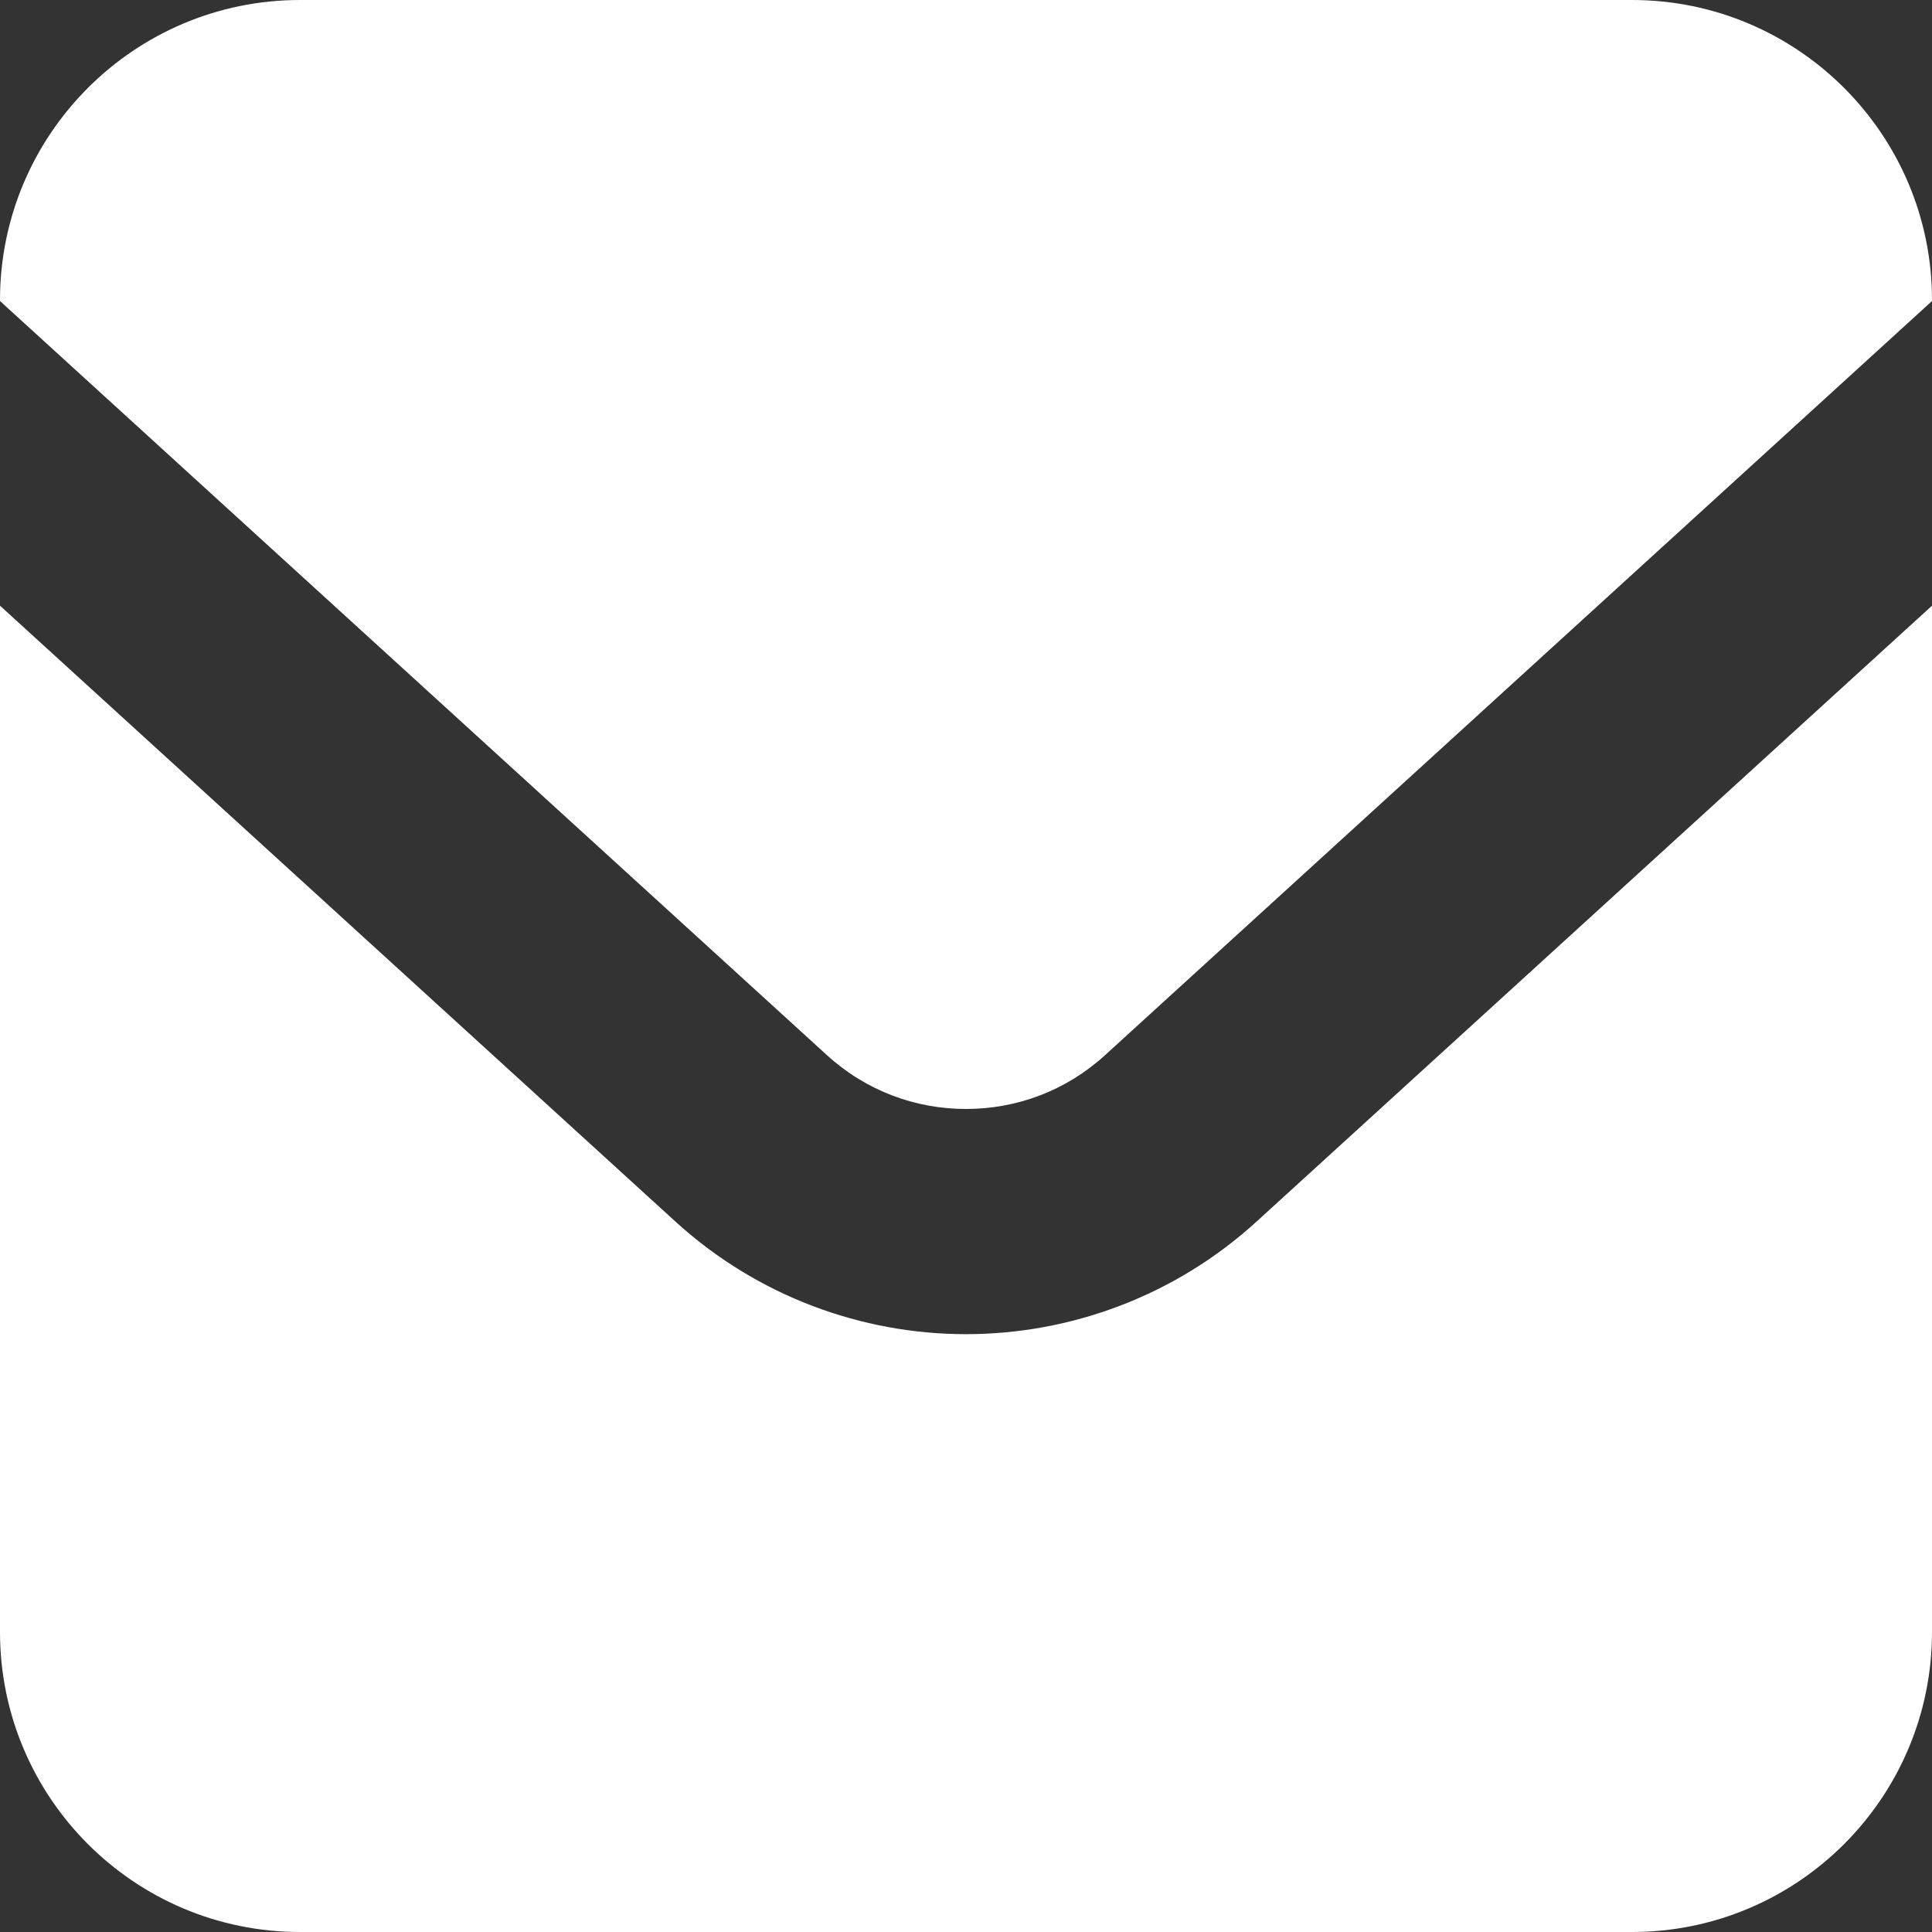 <svg width="16" height="16" viewBox="0 0 16 16" fill="none" xmlns="http://www.w3.org/2000/svg">
<rect x="0" y="0" width="16" height="16" fill="#333333" stroke="none"/>
<g clip-path="url(#clip0_586_21402)">
<path d="M2.485 0H13.515C14.887 0 16 1.113 16 2.485V2.493L9.152 8.738C8.824 9.037 8.415 9.184 8 9.184C7.585 9.184 7.176 9.037 6.848 8.738L0 2.493V2.485C0 1.113 1.113 0 2.485 0Z" fill="white"/>
<path d="M8 11.049C8.861 11.049 9.728 10.736 10.408 10.115L16 5.016V13.515C16 14.887 14.887 16 13.515 16H2.485C1.113 16 0 14.887 0 13.515V5.016L5.592 10.115C6.272 10.736 7.139 11.049 8 11.049Z" fill="white"/>
</g>
<defs>
<clipPath id="clip0_586_21402">
<rect width="16" height="16" fill="white" transform="matrix(-1 0 0 1 16 0)"/>
</clipPath>
</defs>
</svg>
